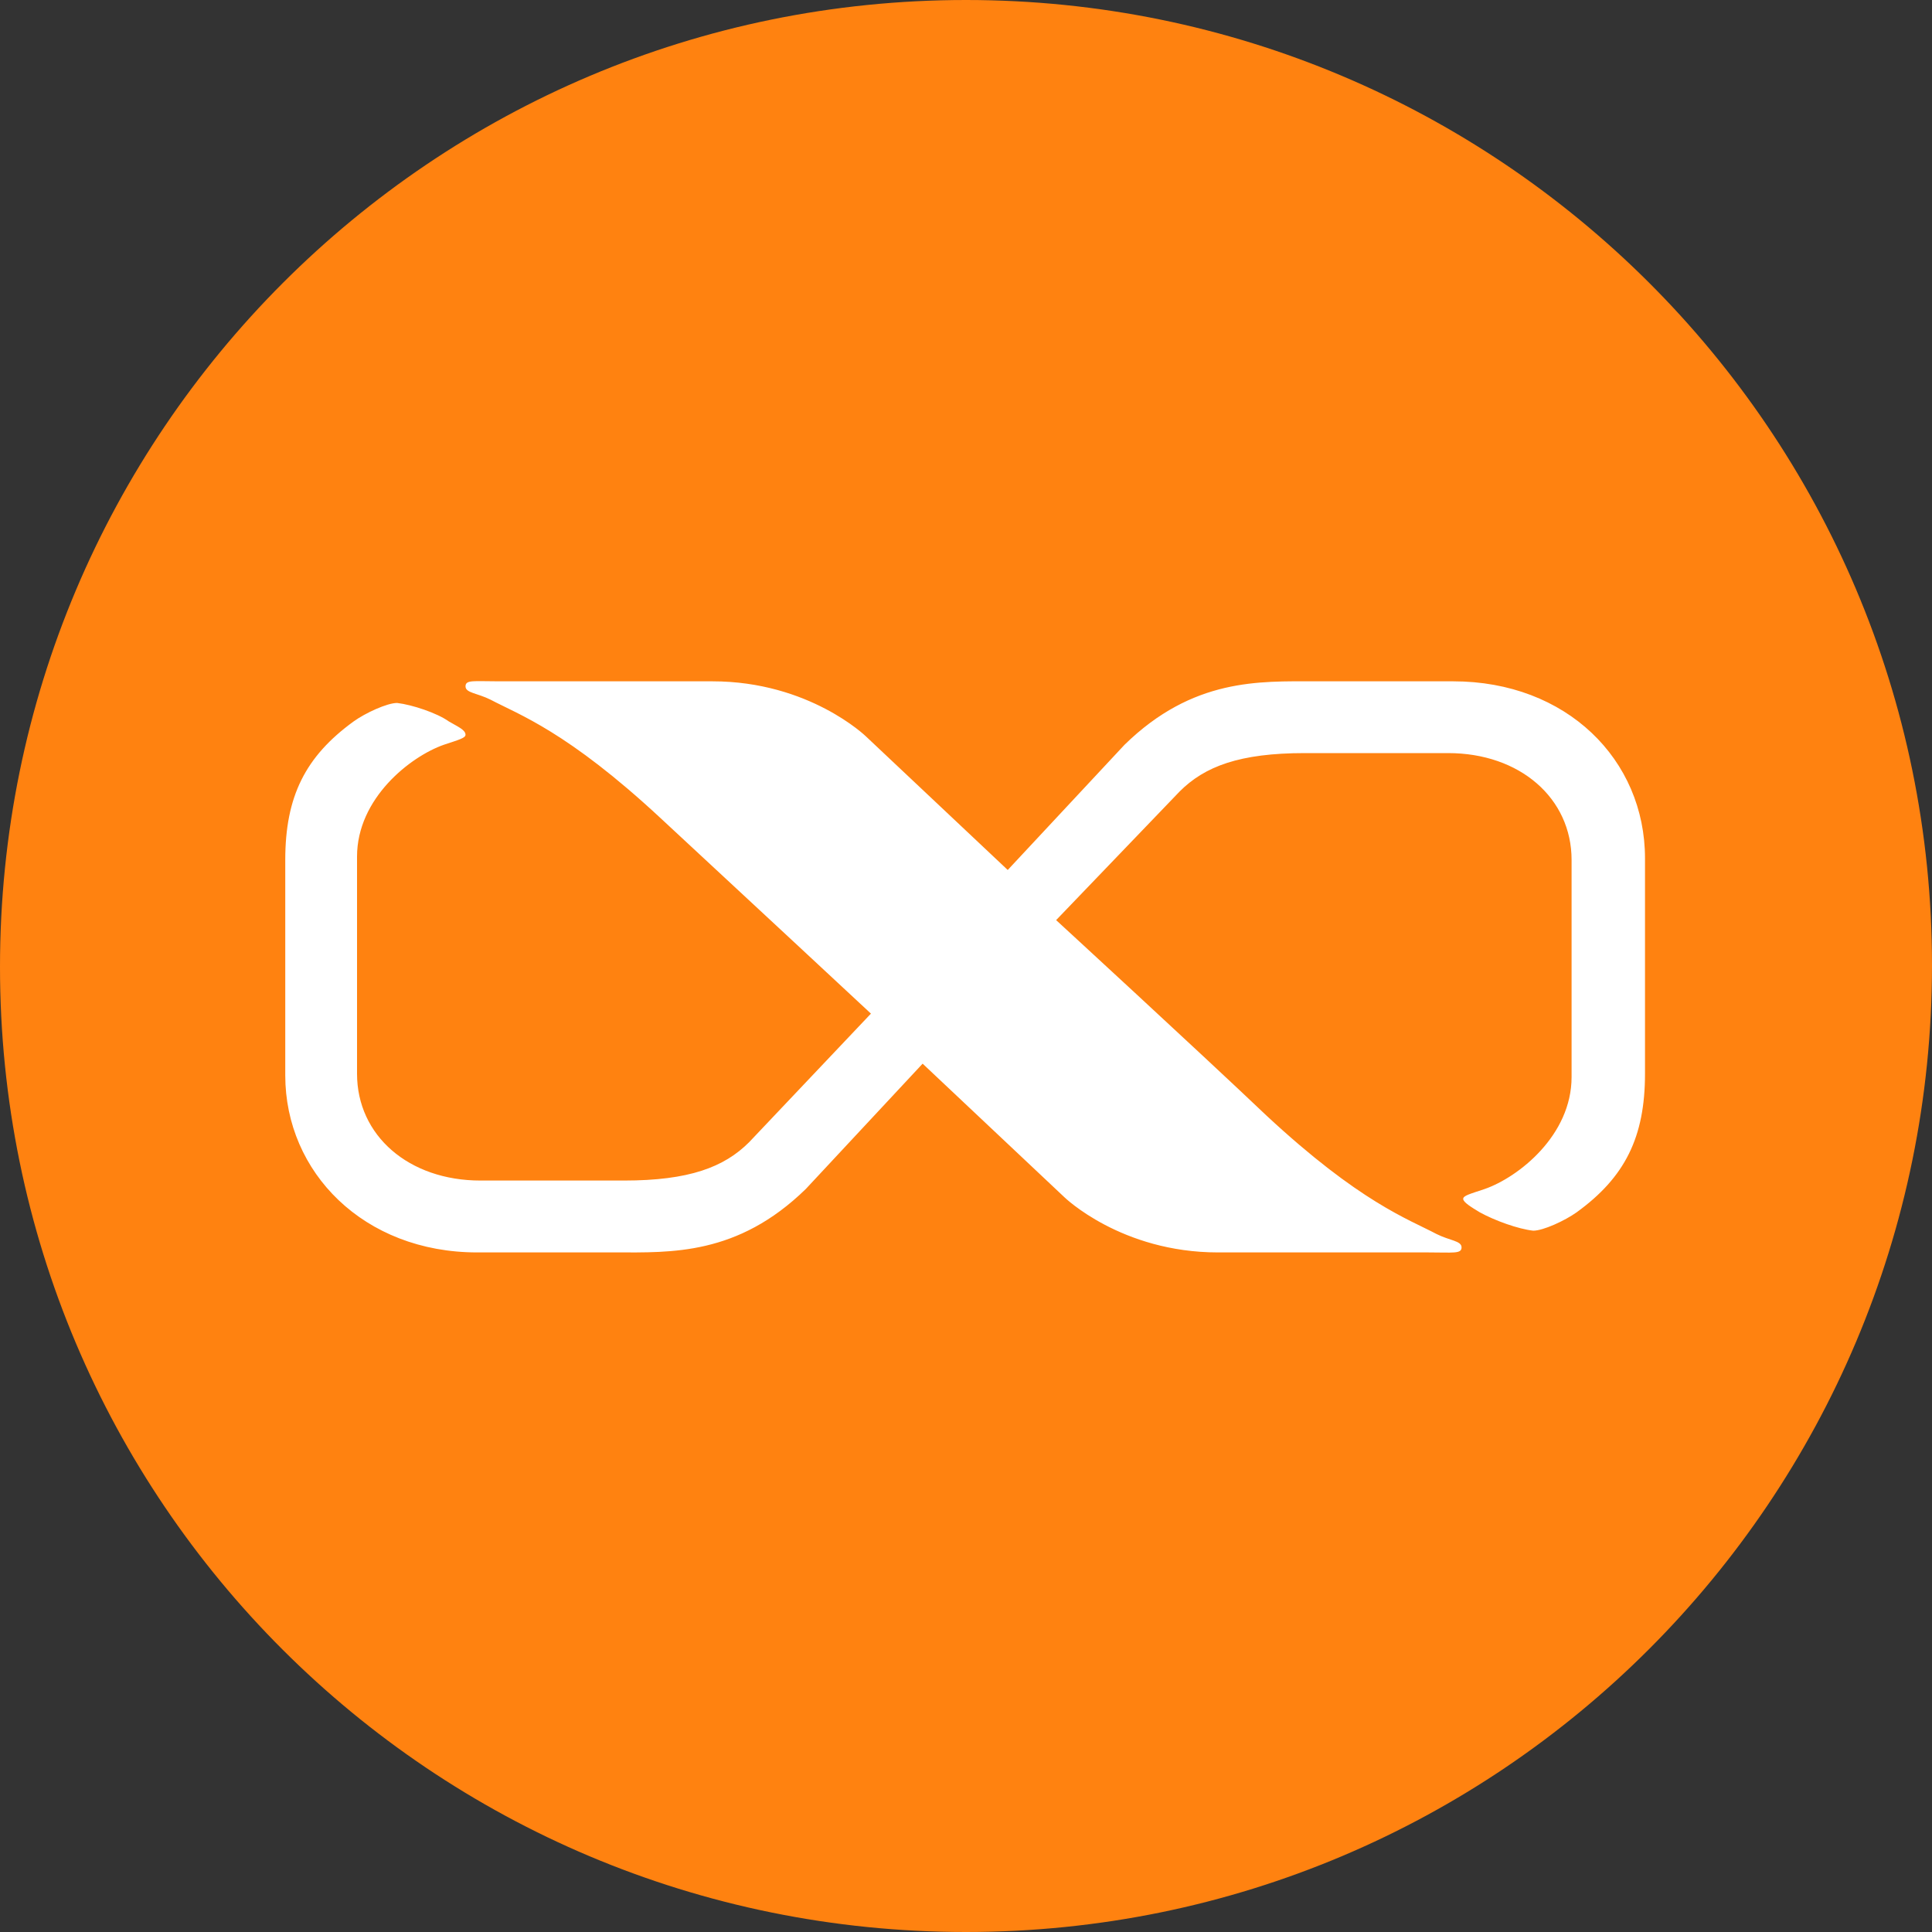 <?xml version="1.0" encoding="UTF-8"?>
<svg xmlns="http://www.w3.org/2000/svg" width="20" height="20" viewBox="0 0 20 20" fill="none">
  <rect x="0" y="0" width="20" height="20" fill="#333333" stroke="none"/>
  <g clip-path="url(#clip0_17659_6669)">
    <path d="M10 19.404C15.184 19.404 19.386 15.194 19.386 10C19.386 4.807 15.184 0.596 10 0.596C4.816 0.596 0.614 4.807 0.614 10C0.614 15.194 4.816 19.404 10 19.404Z" fill="white"></path>
    <path d="M10 0C4.473 0 0 4.477 0 10.009C0 15.54 4.473 20 10 20C15.527 20 20 15.523 20 9.991C20 4.46 15.509 0 10 0ZM17.029 11.115C17.029 11.772 16.822 12.187 16.321 12.55C16.2 12.636 15.976 12.74 15.872 12.74C15.717 12.723 15.475 12.636 15.319 12.55C15.233 12.498 15.147 12.446 15.147 12.411C15.147 12.377 15.216 12.36 15.371 12.308C15.717 12.187 16.269 11.755 16.269 11.149V8.902C16.269 8.263 15.734 7.796 14.991 7.796H13.506C12.832 7.796 12.47 7.934 12.211 8.194L10.933 9.525C10.933 9.525 12.418 10.89 13.109 11.547C14.076 12.446 14.577 12.619 14.87 12.774C15.009 12.844 15.13 12.844 15.13 12.913C15.13 12.982 15.043 12.965 14.784 12.965H12.608C11.606 12.965 11.019 12.394 11.019 12.394L9.551 11.011L8.342 12.308C7.634 12.999 6.943 12.965 6.373 12.965H4.94C3.765 12.965 2.953 12.135 2.953 11.132V8.902C2.953 8.245 3.161 7.831 3.661 7.468C3.782 7.381 4.007 7.277 4.111 7.277C4.266 7.295 4.525 7.381 4.646 7.468C4.732 7.519 4.819 7.554 4.819 7.606C4.819 7.64 4.75 7.658 4.594 7.71C4.249 7.831 3.696 8.263 3.696 8.868V11.115C3.696 11.755 4.231 12.221 4.974 12.221H6.459C7.133 12.221 7.496 12.083 7.755 11.824L9.016 10.493C9.016 10.493 7.53 9.11 6.839 8.47C5.872 7.571 5.371 7.398 5.078 7.243C4.94 7.174 4.819 7.174 4.819 7.105C4.819 7.035 4.905 7.053 5.164 7.053H7.375C8.377 7.053 8.964 7.623 8.964 7.623L10.432 9.006L11.641 7.71C12.349 7.018 13.04 7.053 13.61 7.053H15.043C16.218 7.053 17.029 7.865 17.029 8.885L17.029 11.115Z" fill="#FF8210"></path>
  </g>
  <defs>
    <clipPath id="clip0_17659_6669">
      <rect width="20" height="20" fill="white"></rect>
    </clipPath>
  </defs>
</svg>
